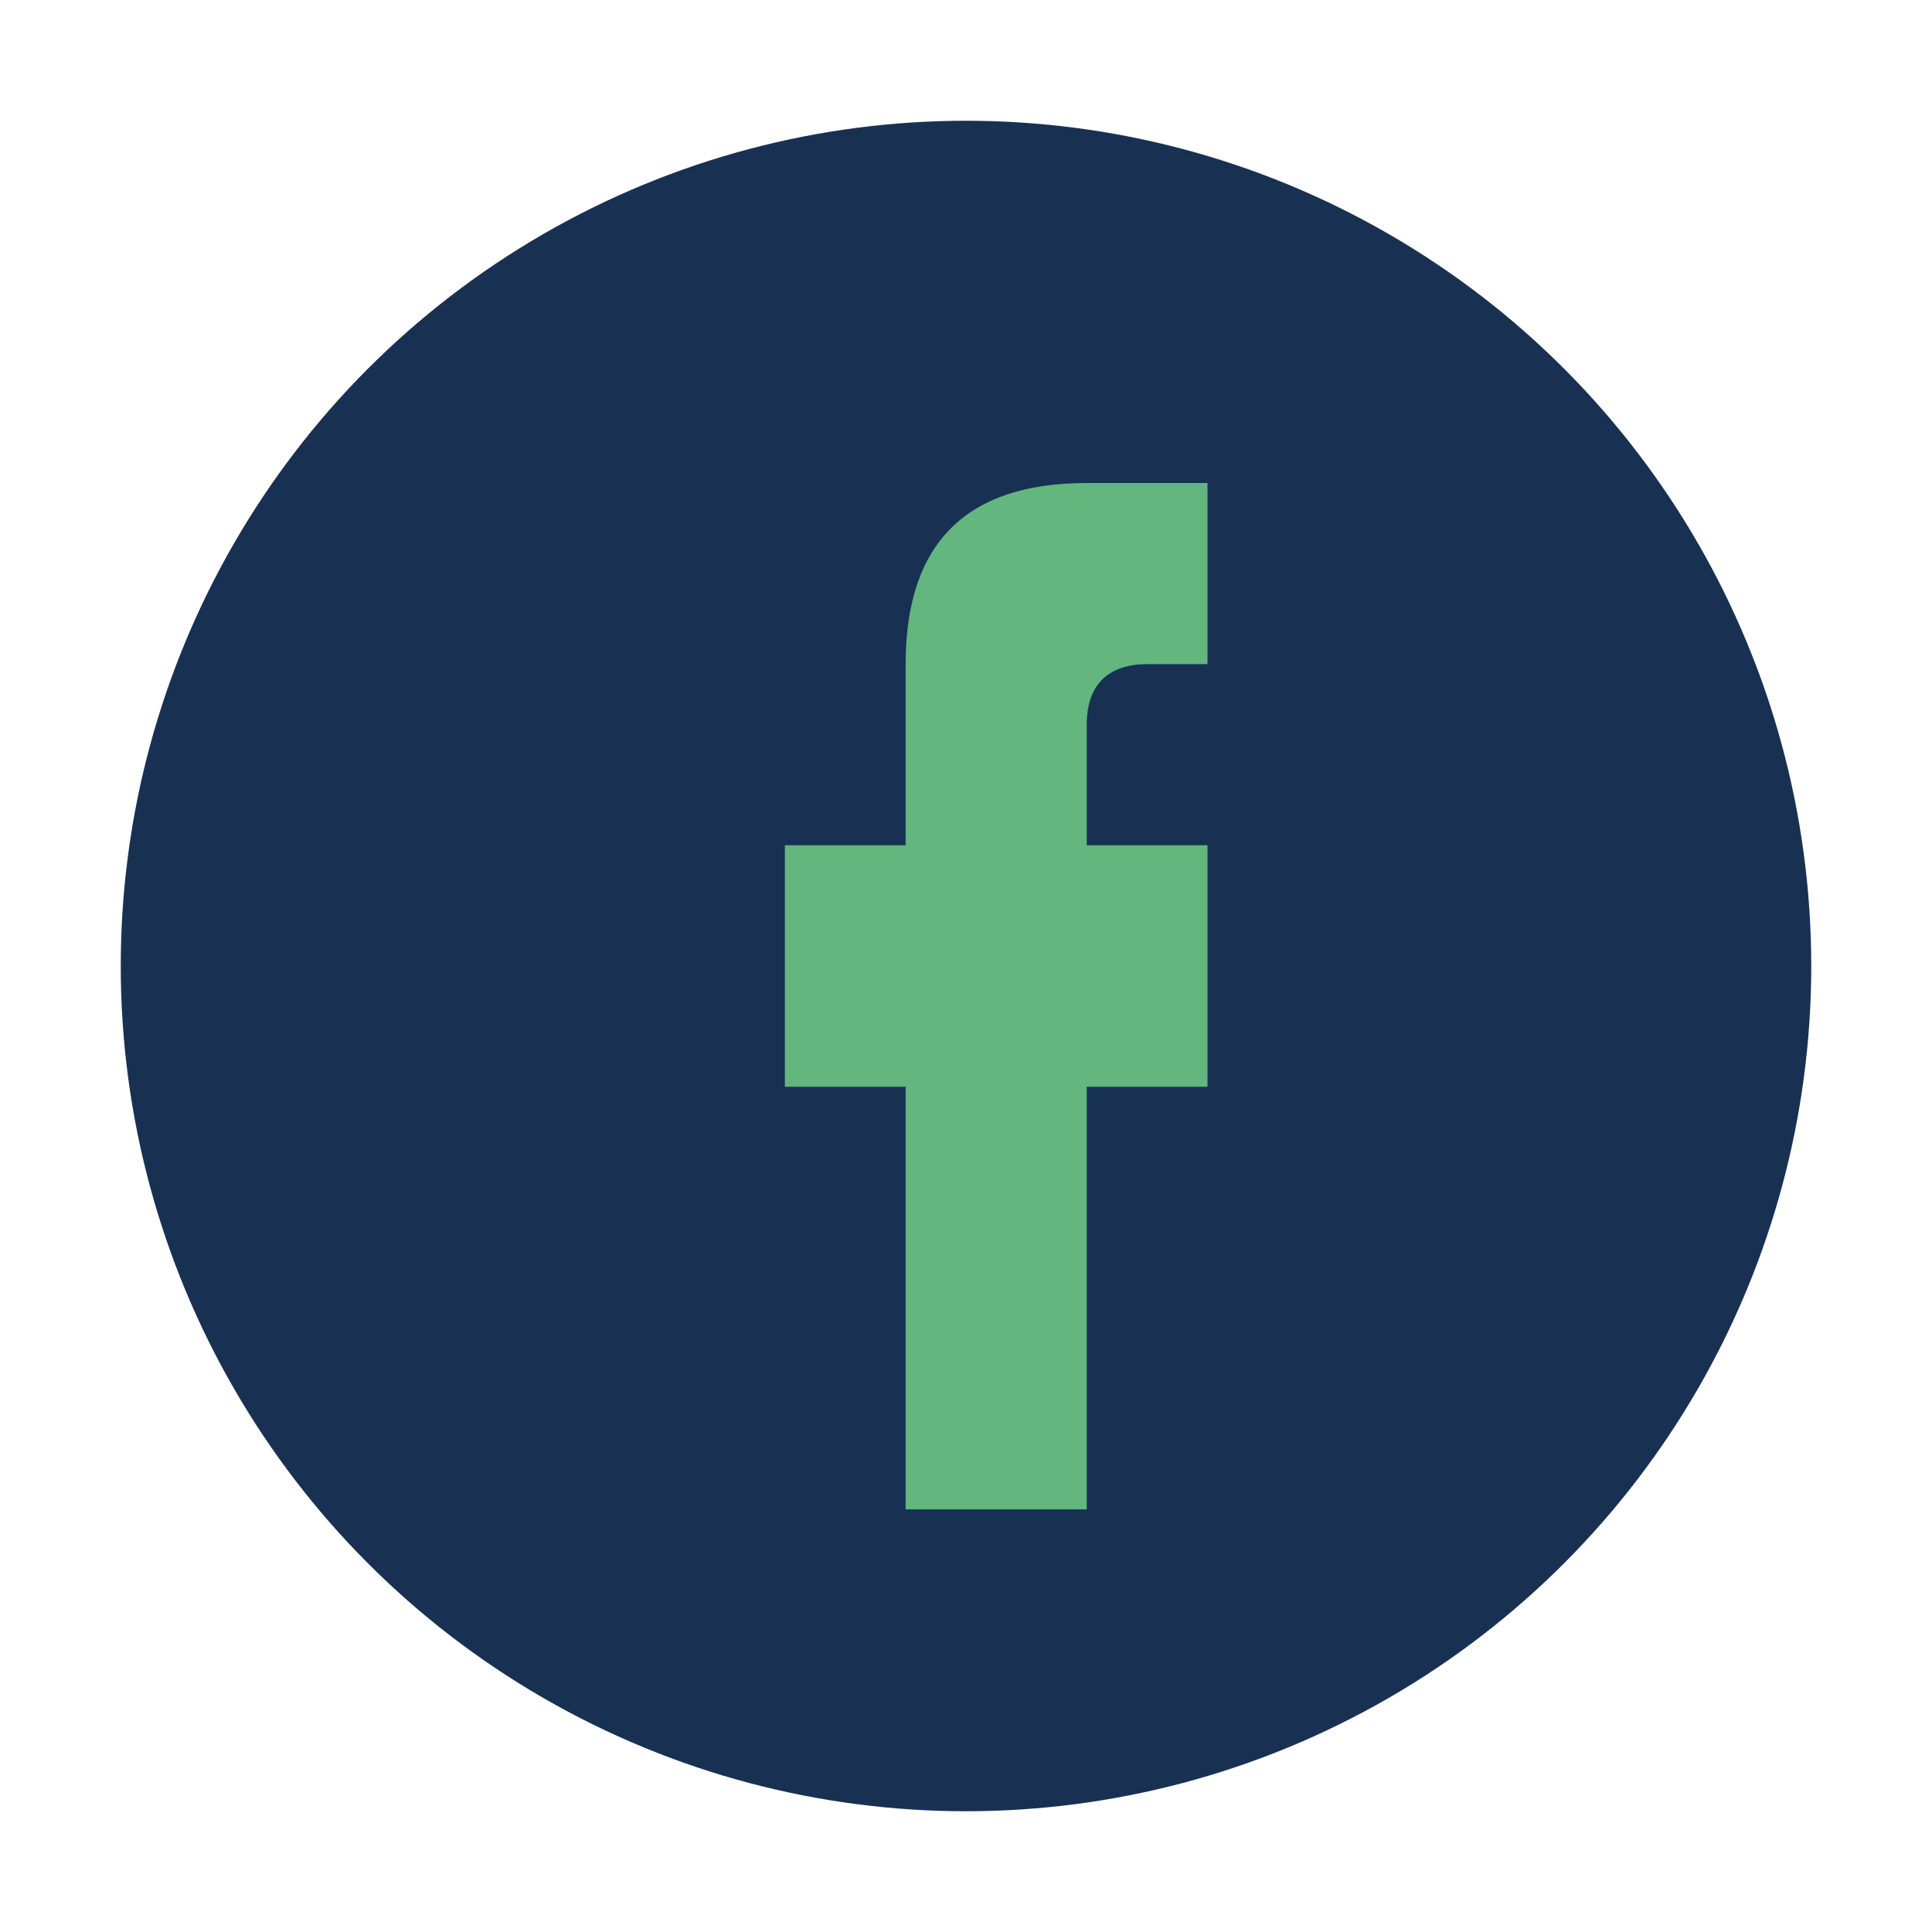 <?xml version="1.0" encoding="UTF-8"?>
<svg xmlns="http://www.w3.org/2000/svg" width="32" height="32" viewBox="0 0 32 32"><circle cx="16" cy="16" r="14" fill="#183153"/><path d="M18 18h2v-4h-2v-2c0-.7.4-1 1-1h1v-3h-2c-2 0-3 1-3 3v3h-2v4h2v7h3v-7z" fill="#63B67E"/></svg>